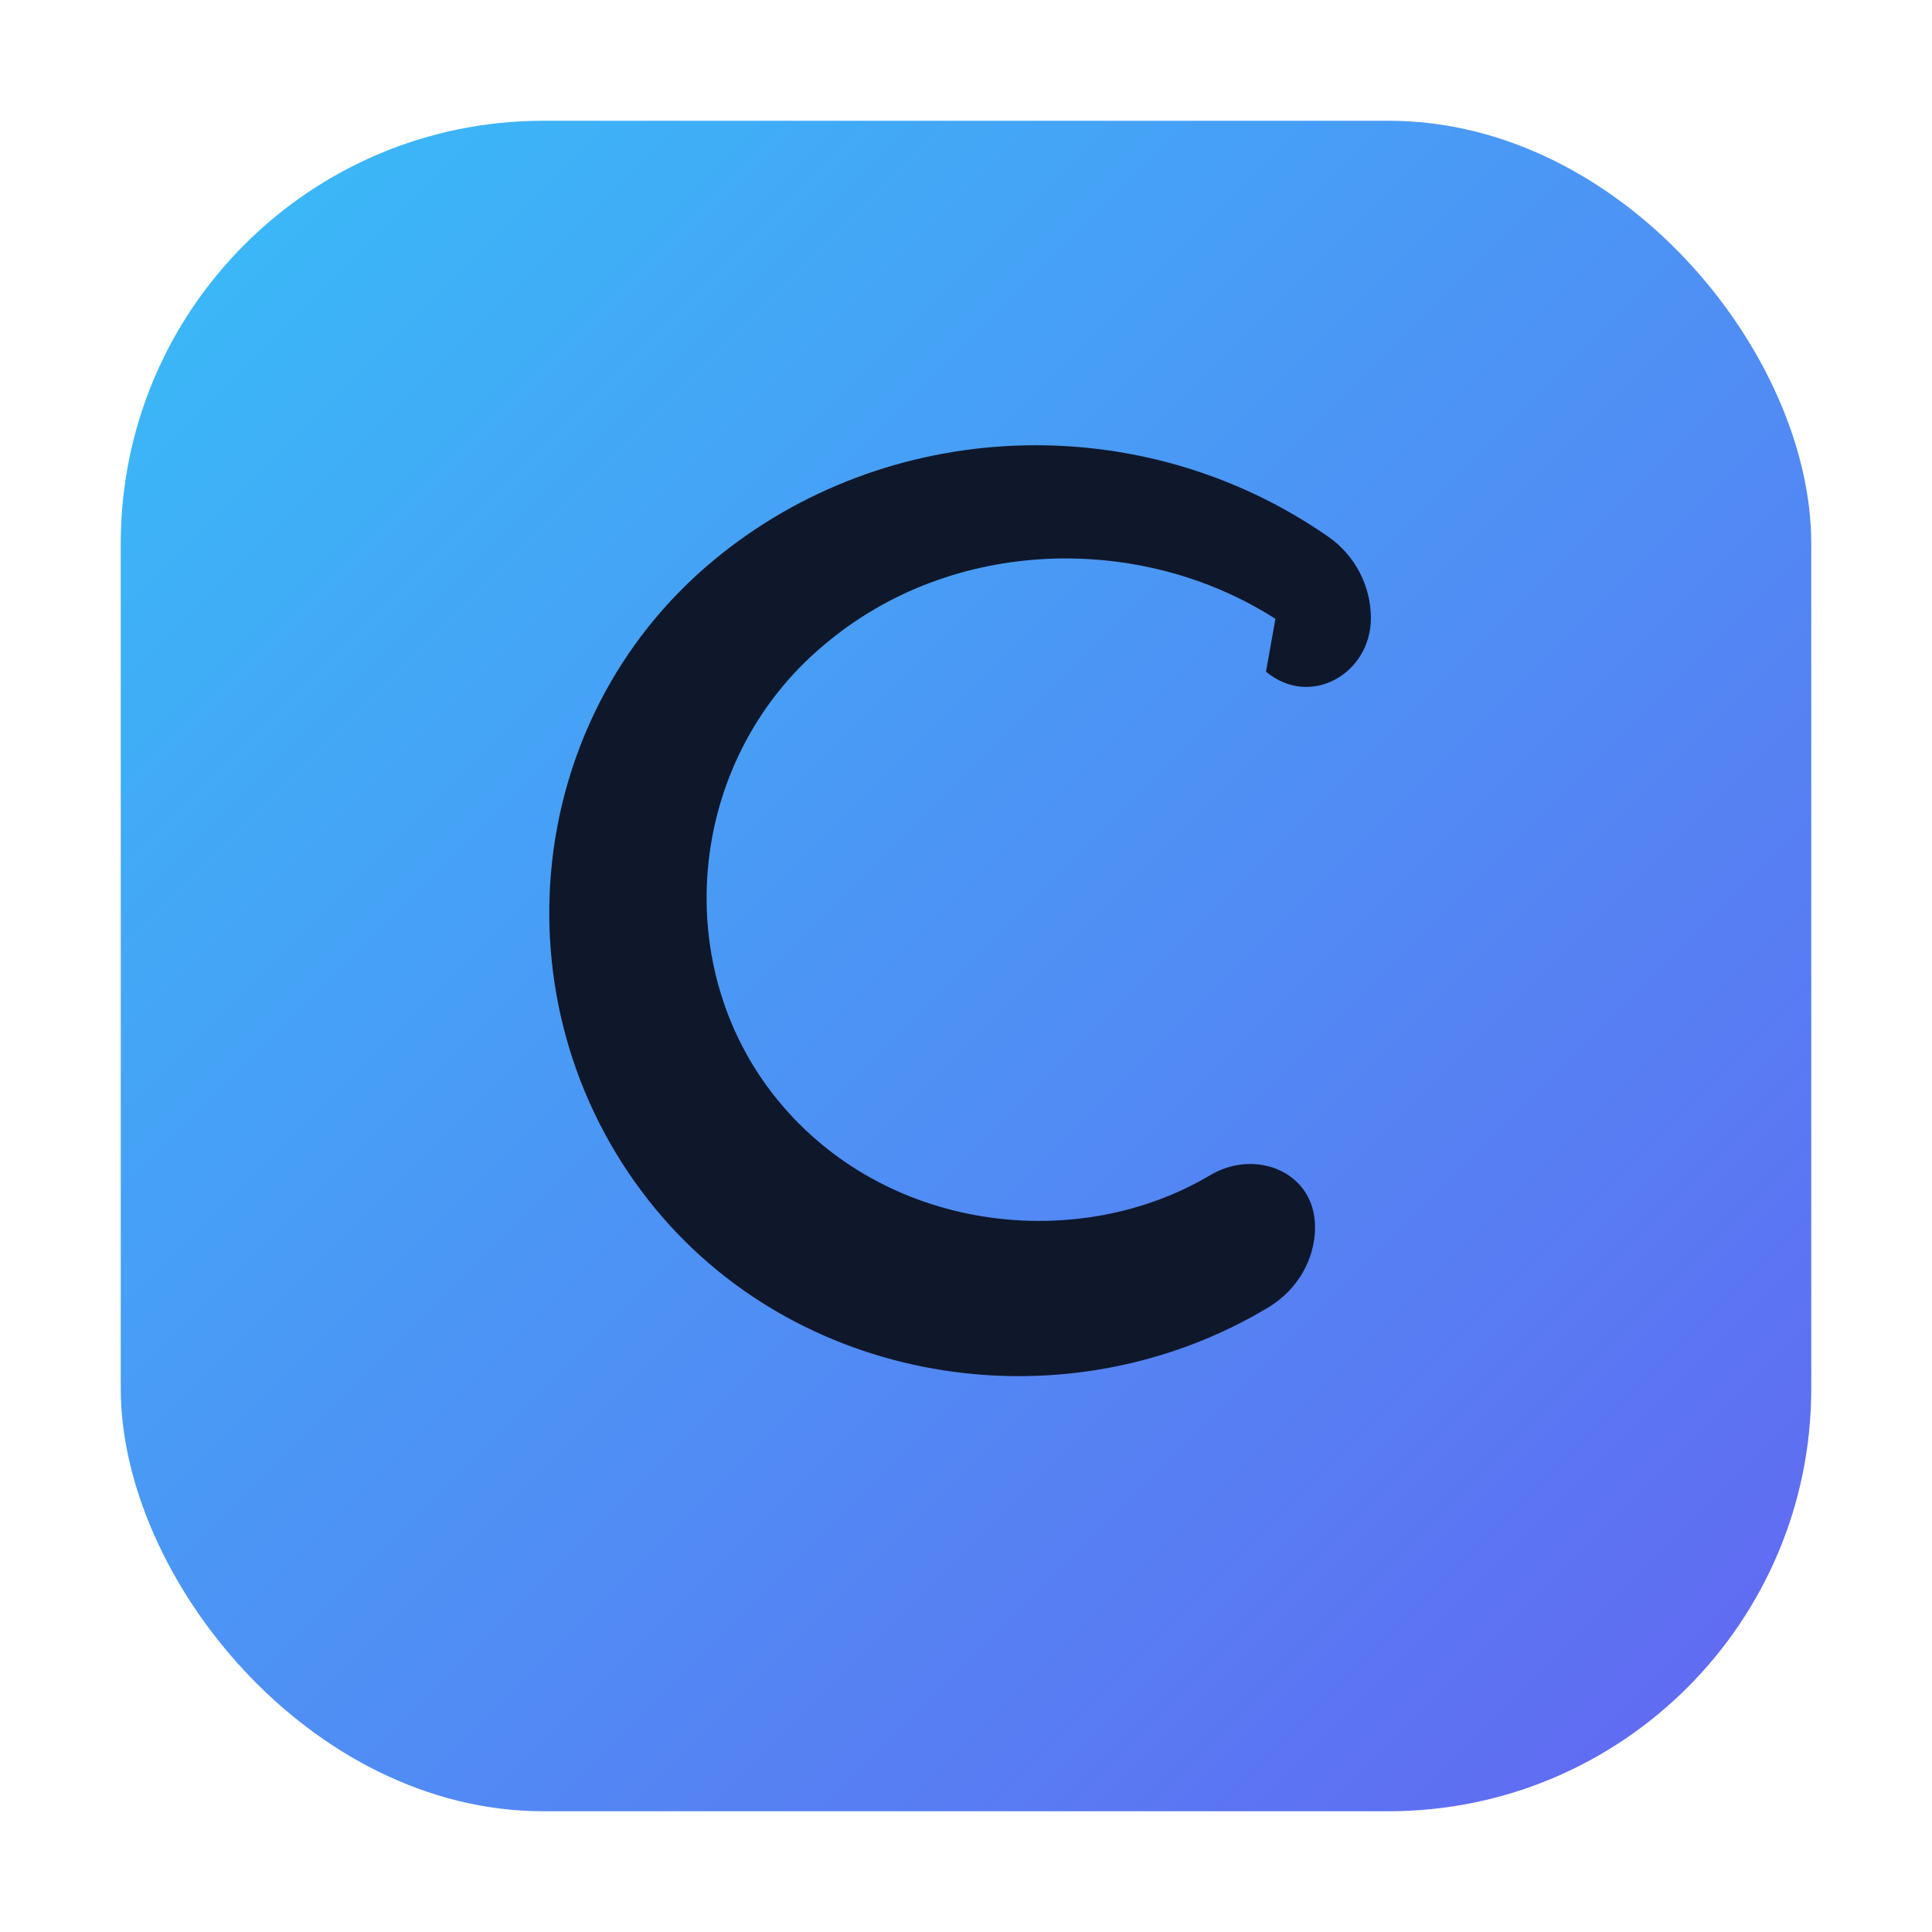 <svg xmlns="http://www.w3.org/2000/svg" viewBox="0 0 512 512" role="img" aria-labelledby="title desc">
  <title id="title">CashflowCast Icon</title>
  <desc id="desc">Rounded square gradient with stylised C monogram</desc>
  <defs>
    <linearGradient id="gradient" x1="0%" y1="0%" x2="100%" y2="100%">
      <stop offset="0%" stop-color="#38bdf8" />
      <stop offset="100%" stop-color="#6366f1" />
    </linearGradient>
  </defs>
  <rect x="32" y="32" width="448" height="448" rx="112" fill="url(#gradient)" />
  <path
    d="M338 164c-35.4-22.7-85.5-22-119.6 6.9-36.8 30.7-41.7 86.6-10.9 122.3 28.9 33.6 78.7 38.7 113.1 18.3 12.2-7.3 27.9-0.9 27.9 13.7 0 8.4-4.5 16.4-12.1 21.1-52.9 32-123.3 21.5-162.5-25.7-42.9-51.7-36.5-129.2 15.2-172.1 45.9-38.1 113.2-40.9 163-6.2 7 4.9 11.2 13 11.2 21.5 0 14.7-16 24-27.8 14.2z"
    fill="#0f172a"
  />
</svg>
